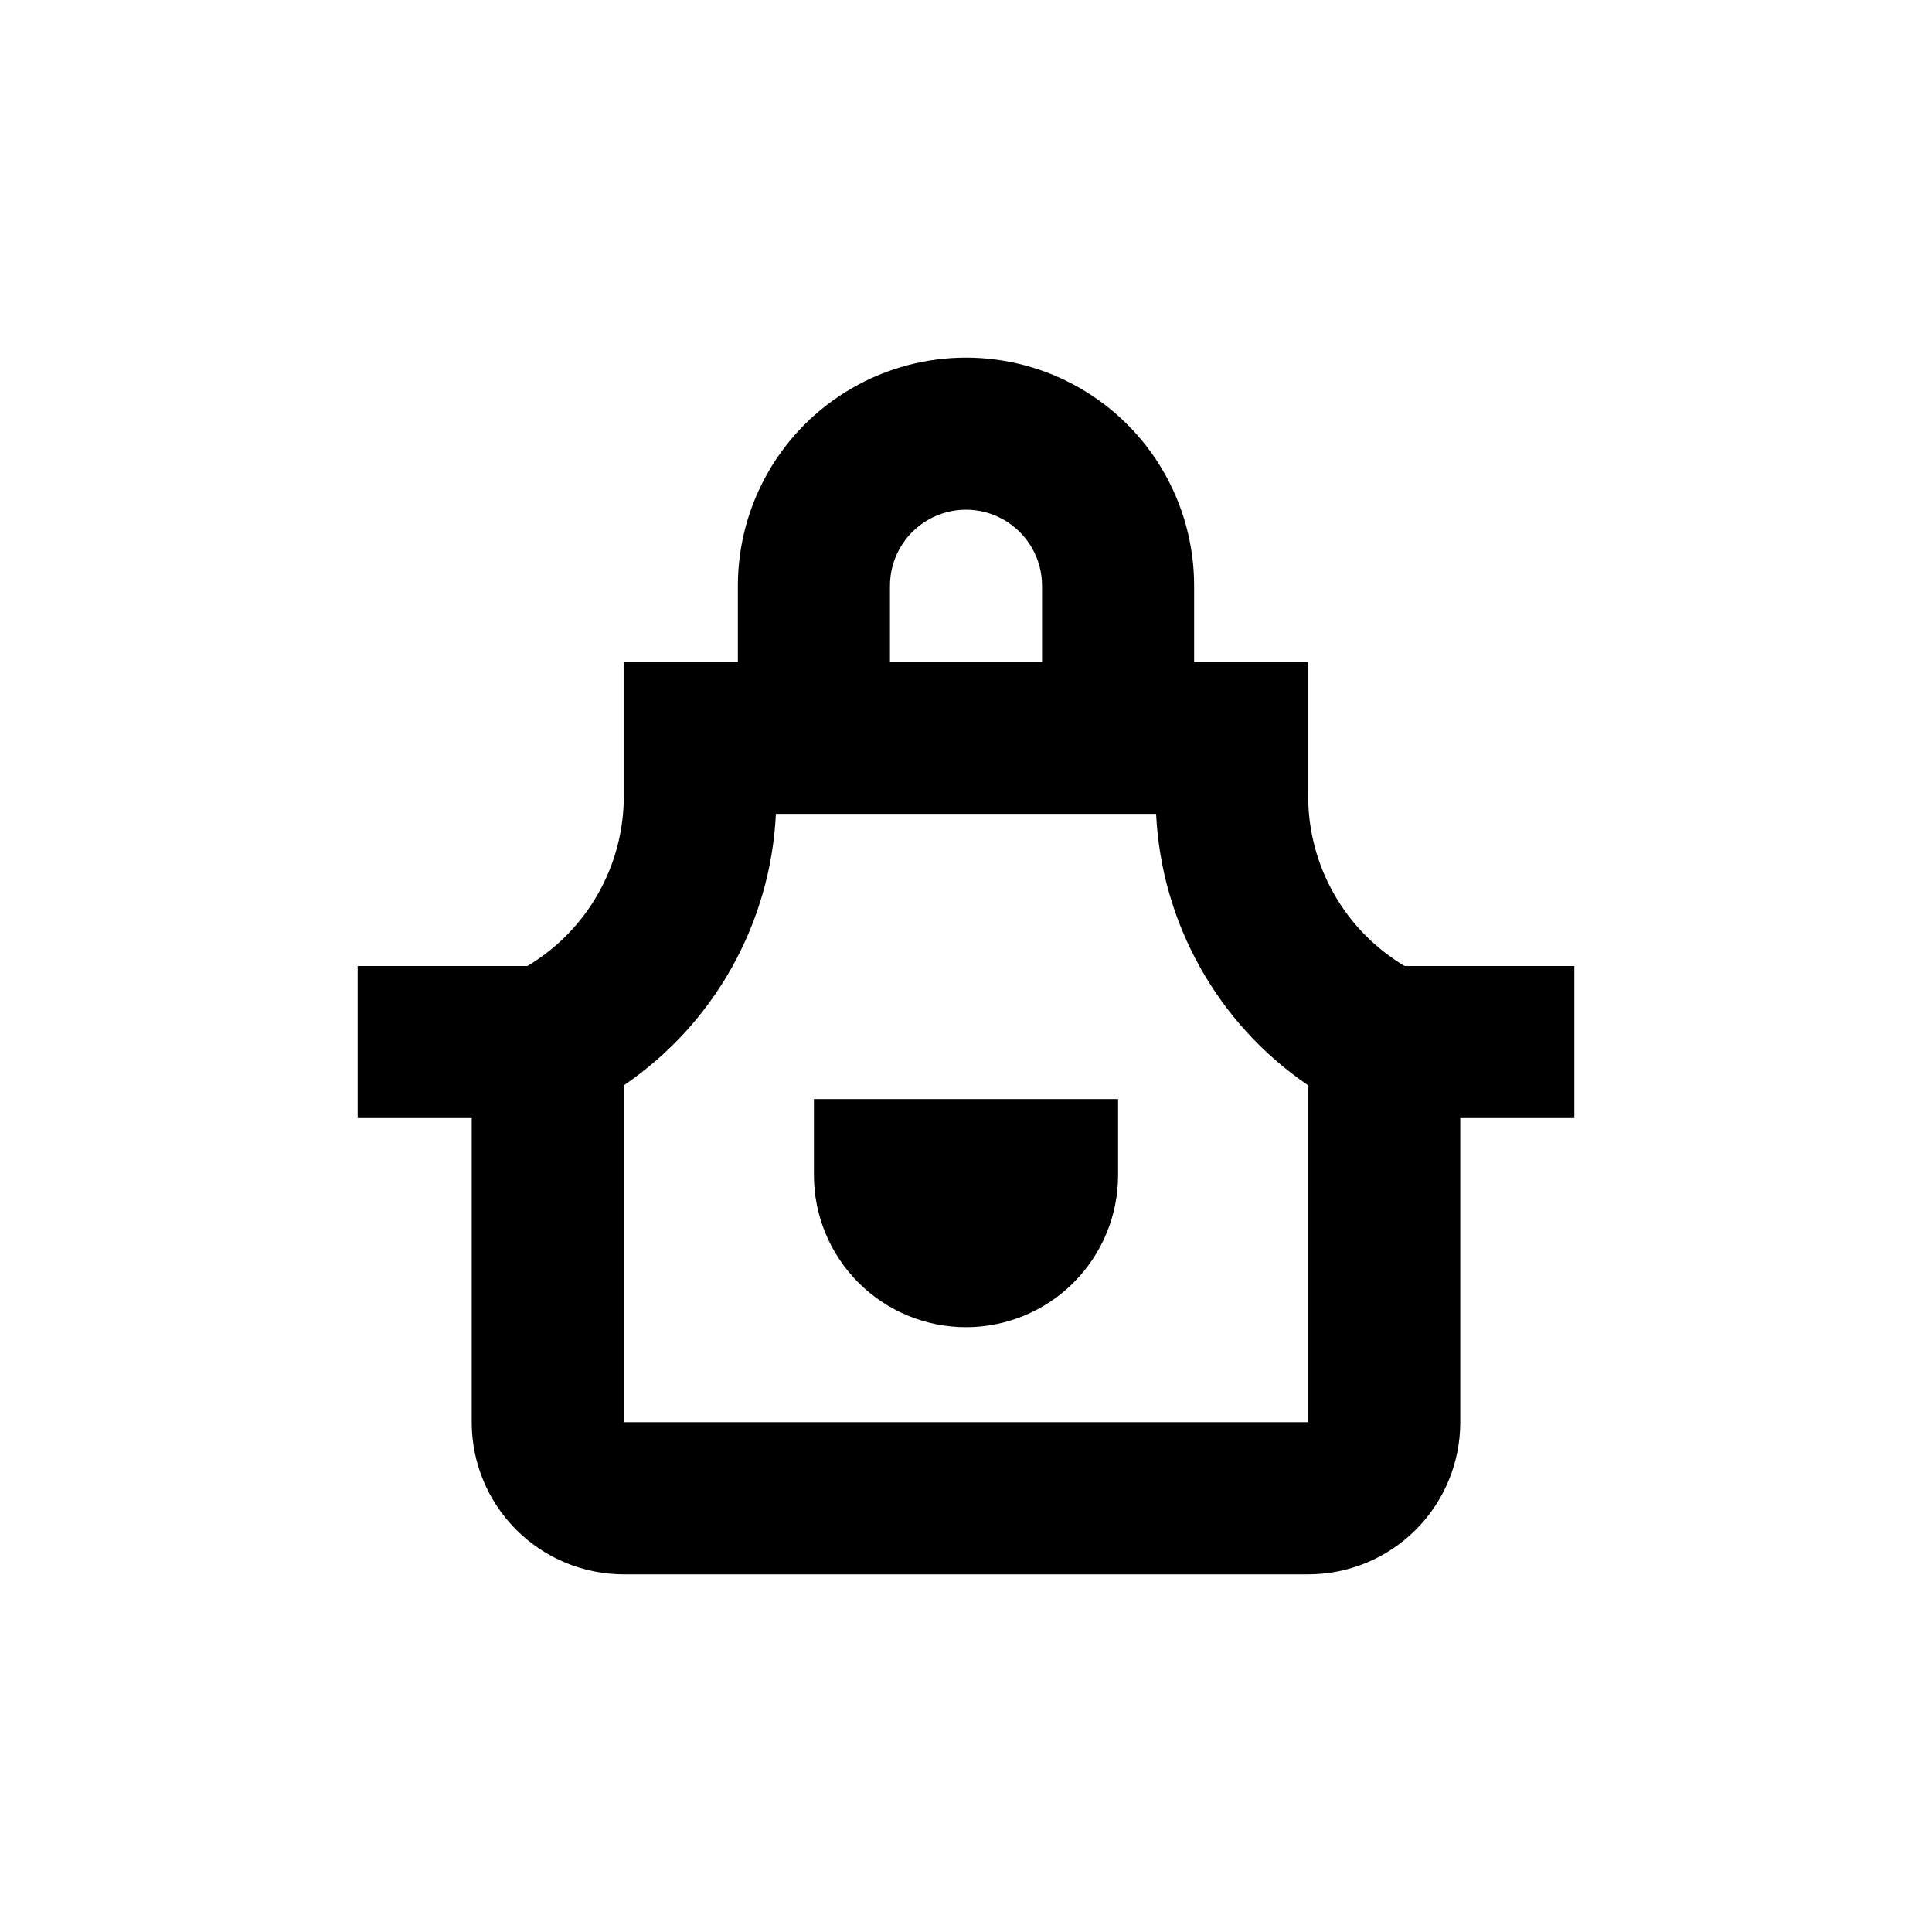 <?xml version="1.0" encoding="UTF-8"?>
<!-- Uploaded to: ICON Repo, www.svgrepo.com, Generator: ICON Repo Mixer Tools -->
<svg fill="#000000" width="800px" height="800px" version="1.1" viewBox="144 144 512 512" xmlns="http://www.w3.org/2000/svg">
 <g>
  <path d="m269.01 520.91c0 10.688 4.246 20.941 11.805 28.5 7.559 7.559 17.812 11.805 28.5 11.805h181.37c10.691 0 20.941-4.246 28.5-11.805 7.559-7.559 11.805-17.812 11.805-28.5v-80.609h30.23v-40.305h-44.992c-15.863-9.457-25.57-26.574-25.543-45.043v-35.566h-30.227v-20.152c0-21.602-11.523-41.559-30.23-52.359-18.703-10.801-41.75-10.801-60.457 0-18.707 10.801-30.227 30.758-30.227 52.359v20.152h-30.23v35.57-0.004c0.027 18.469-9.68 35.586-25.543 45.043h-44.988v40.305h30.23zm110.84-221.68c0-7.203 3.84-13.855 10.074-17.453 6.234-3.602 13.918-3.602 20.152 0 6.234 3.598 10.078 10.25 10.078 17.453v20.152h-40.305zm-30.23 60.457h100.76c1.395 28.977 16.32 55.617 40.305 71.941v89.277h-181.37v-89.277c23.984-16.324 38.91-42.965 40.305-71.941z"/>
  <path d="m400 495.72c10.688 0 20.941-4.246 28.5-11.805 7.559-7.559 11.805-17.812 11.805-28.5v-20.152h-80.609v20.152c0 10.688 4.246 20.941 11.805 28.5 7.559 7.559 17.809 11.805 28.5 11.805z"/>
 </g>
</svg>